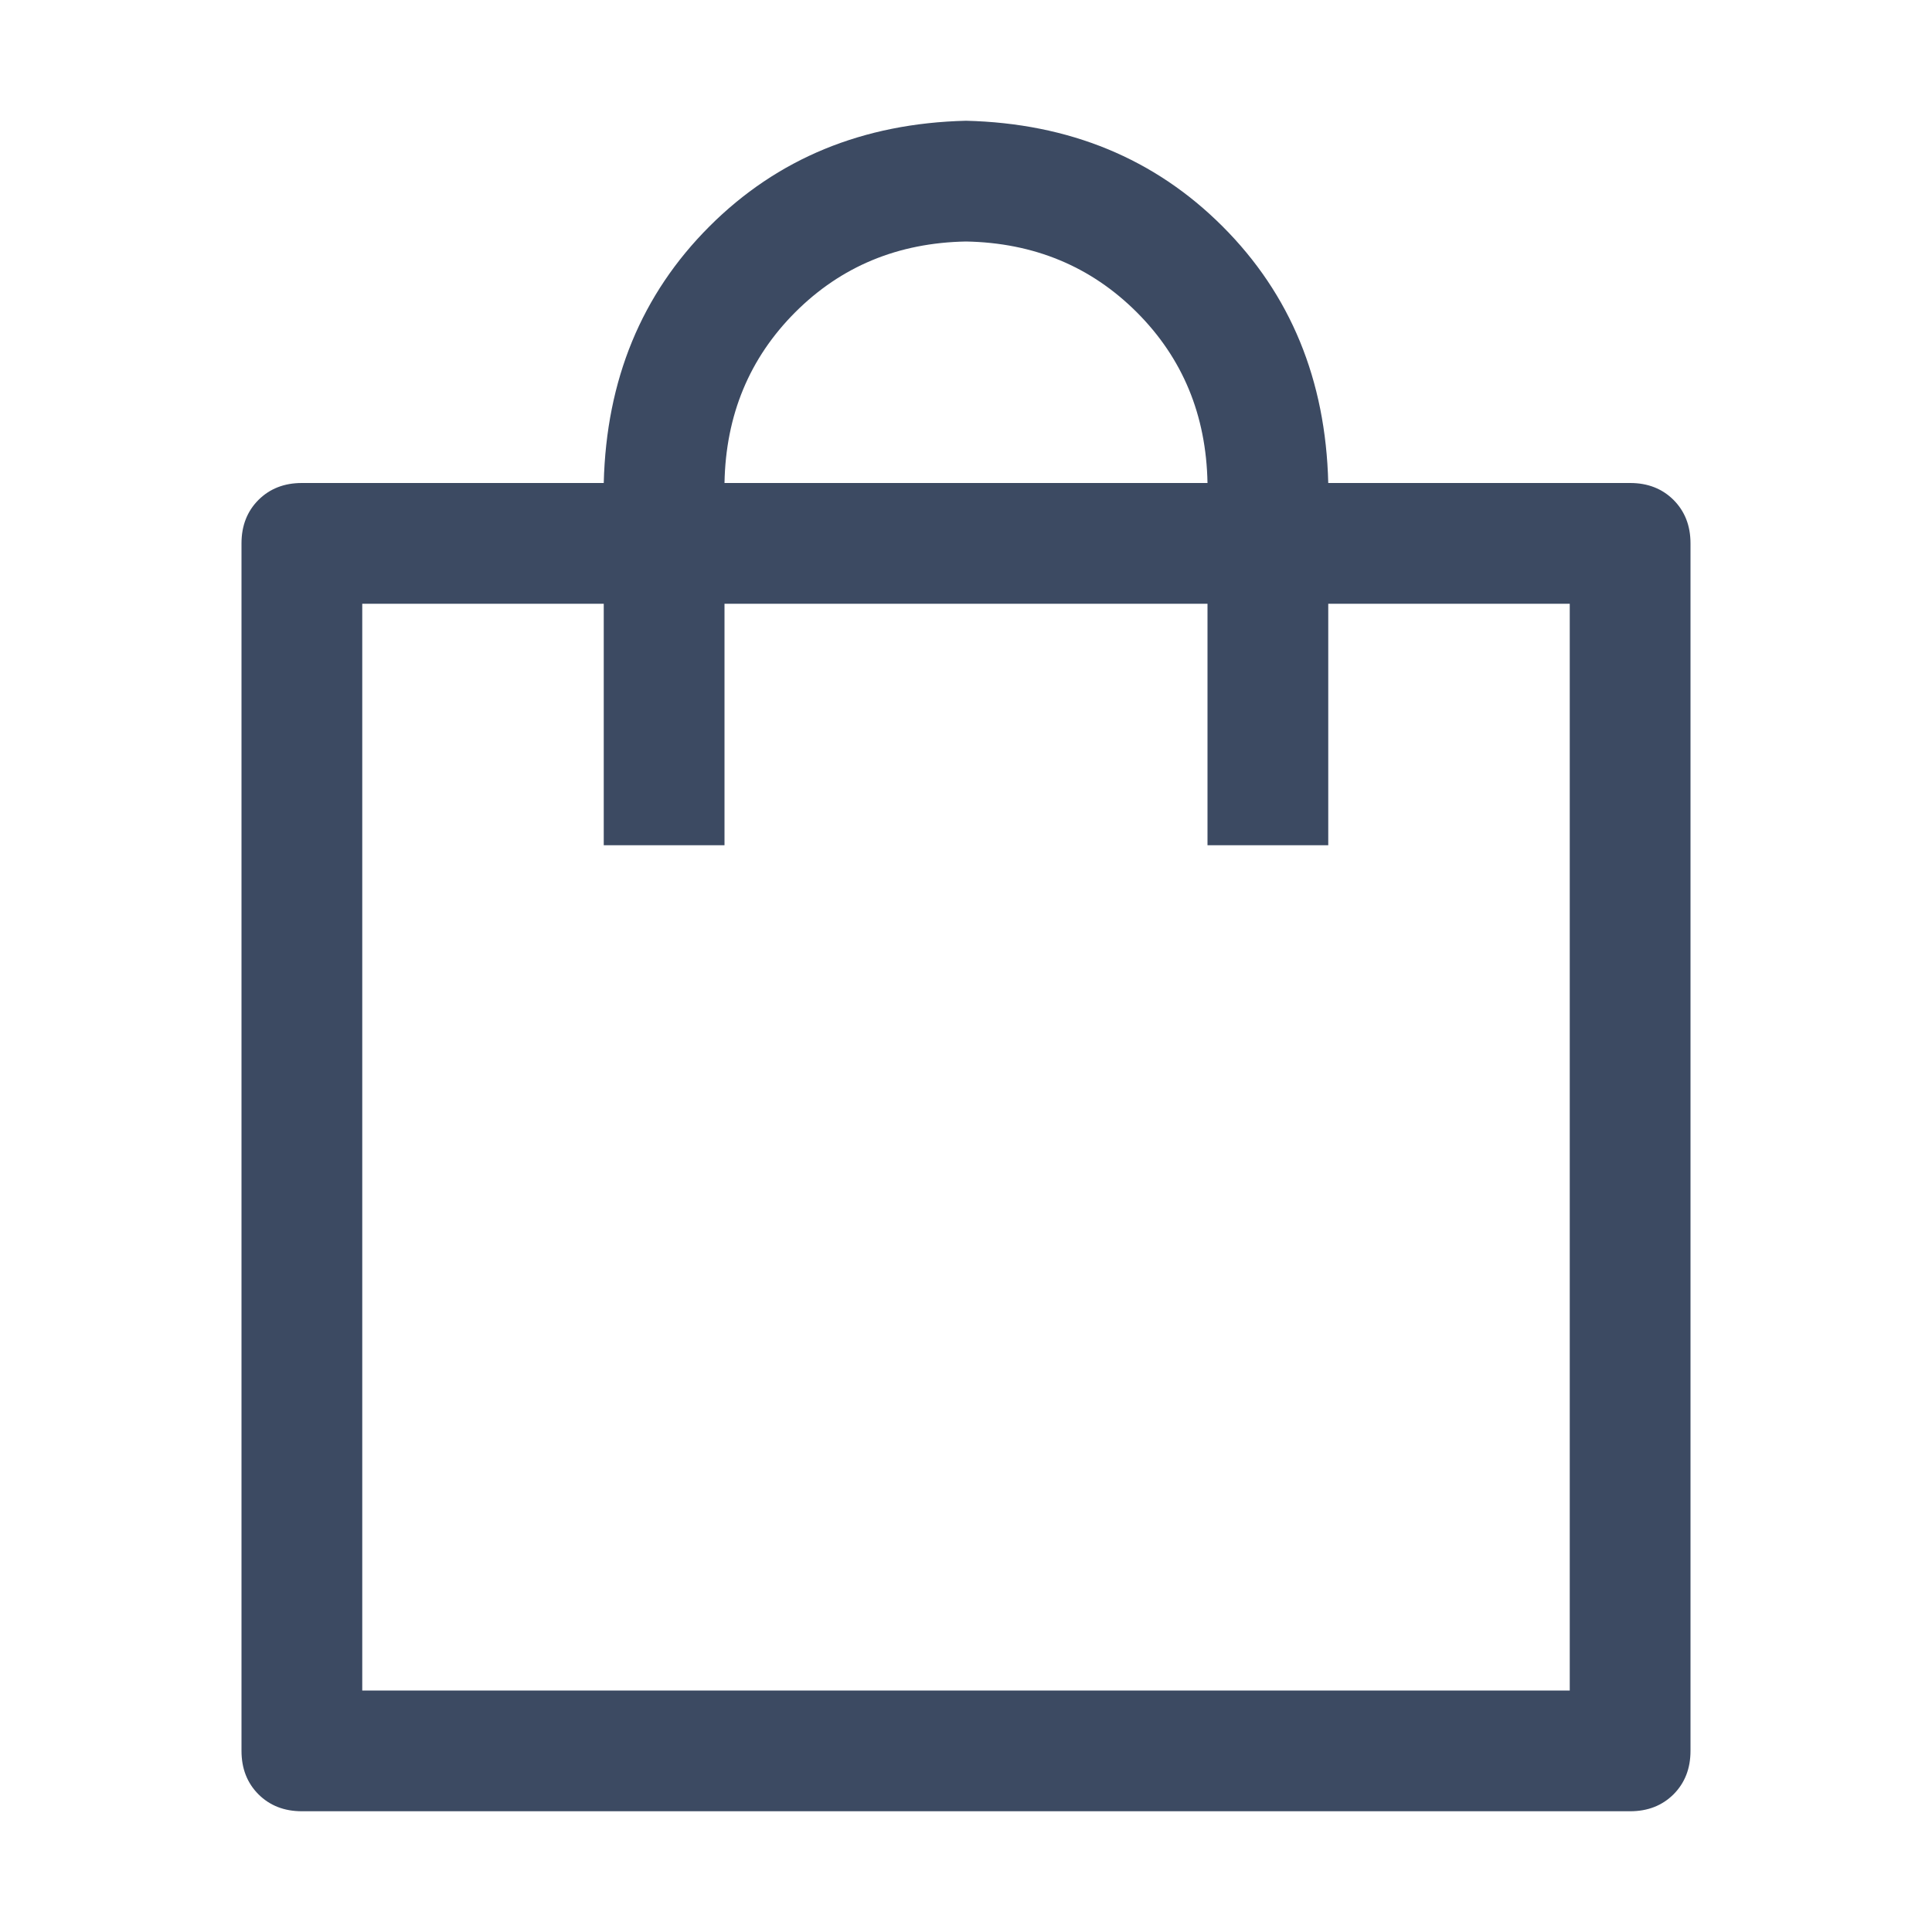 <svg width="26" height="26" viewBox="0 0 26 26" fill="none" xmlns="http://www.w3.org/2000/svg">
<g id="&#230;&#160;&#135;&#229;&#135;&#134;icon">
<path id="vector" d="M4.875 8.125V22.75H21.125V8.125H4.875ZM4.062 6.5H21.938C22.175 6.5 22.369 6.576 22.522 6.728C22.674 6.881 22.75 7.075 22.75 7.312V23.562C22.75 23.8 22.674 23.994 22.522 24.147C22.369 24.299 22.175 24.375 21.938 24.375H4.062C3.825 24.375 3.631 24.299 3.478 24.147C3.326 23.994 3.25 23.8 3.25 23.562V7.312C3.25 7.075 3.326 6.881 3.478 6.728C3.631 6.576 3.825 6.5 4.062 6.5ZM16.25 11.375V6.5C16.233 5.586 15.916 4.82 15.298 4.202C14.68 3.585 13.914 3.267 13 3.25C12.086 3.267 11.32 3.584 10.702 4.202C10.085 4.82 9.767 5.586 9.75 6.5V11.375H8.125V6.5C8.159 5.112 8.633 3.961 9.547 3.047C10.461 2.133 11.612 1.659 13 1.625C14.388 1.659 15.539 2.133 16.453 3.047C17.367 3.961 17.841 5.112 17.875 6.5V11.375H16.25Z" fill="#3C4A62"/>
</g>
</svg>
